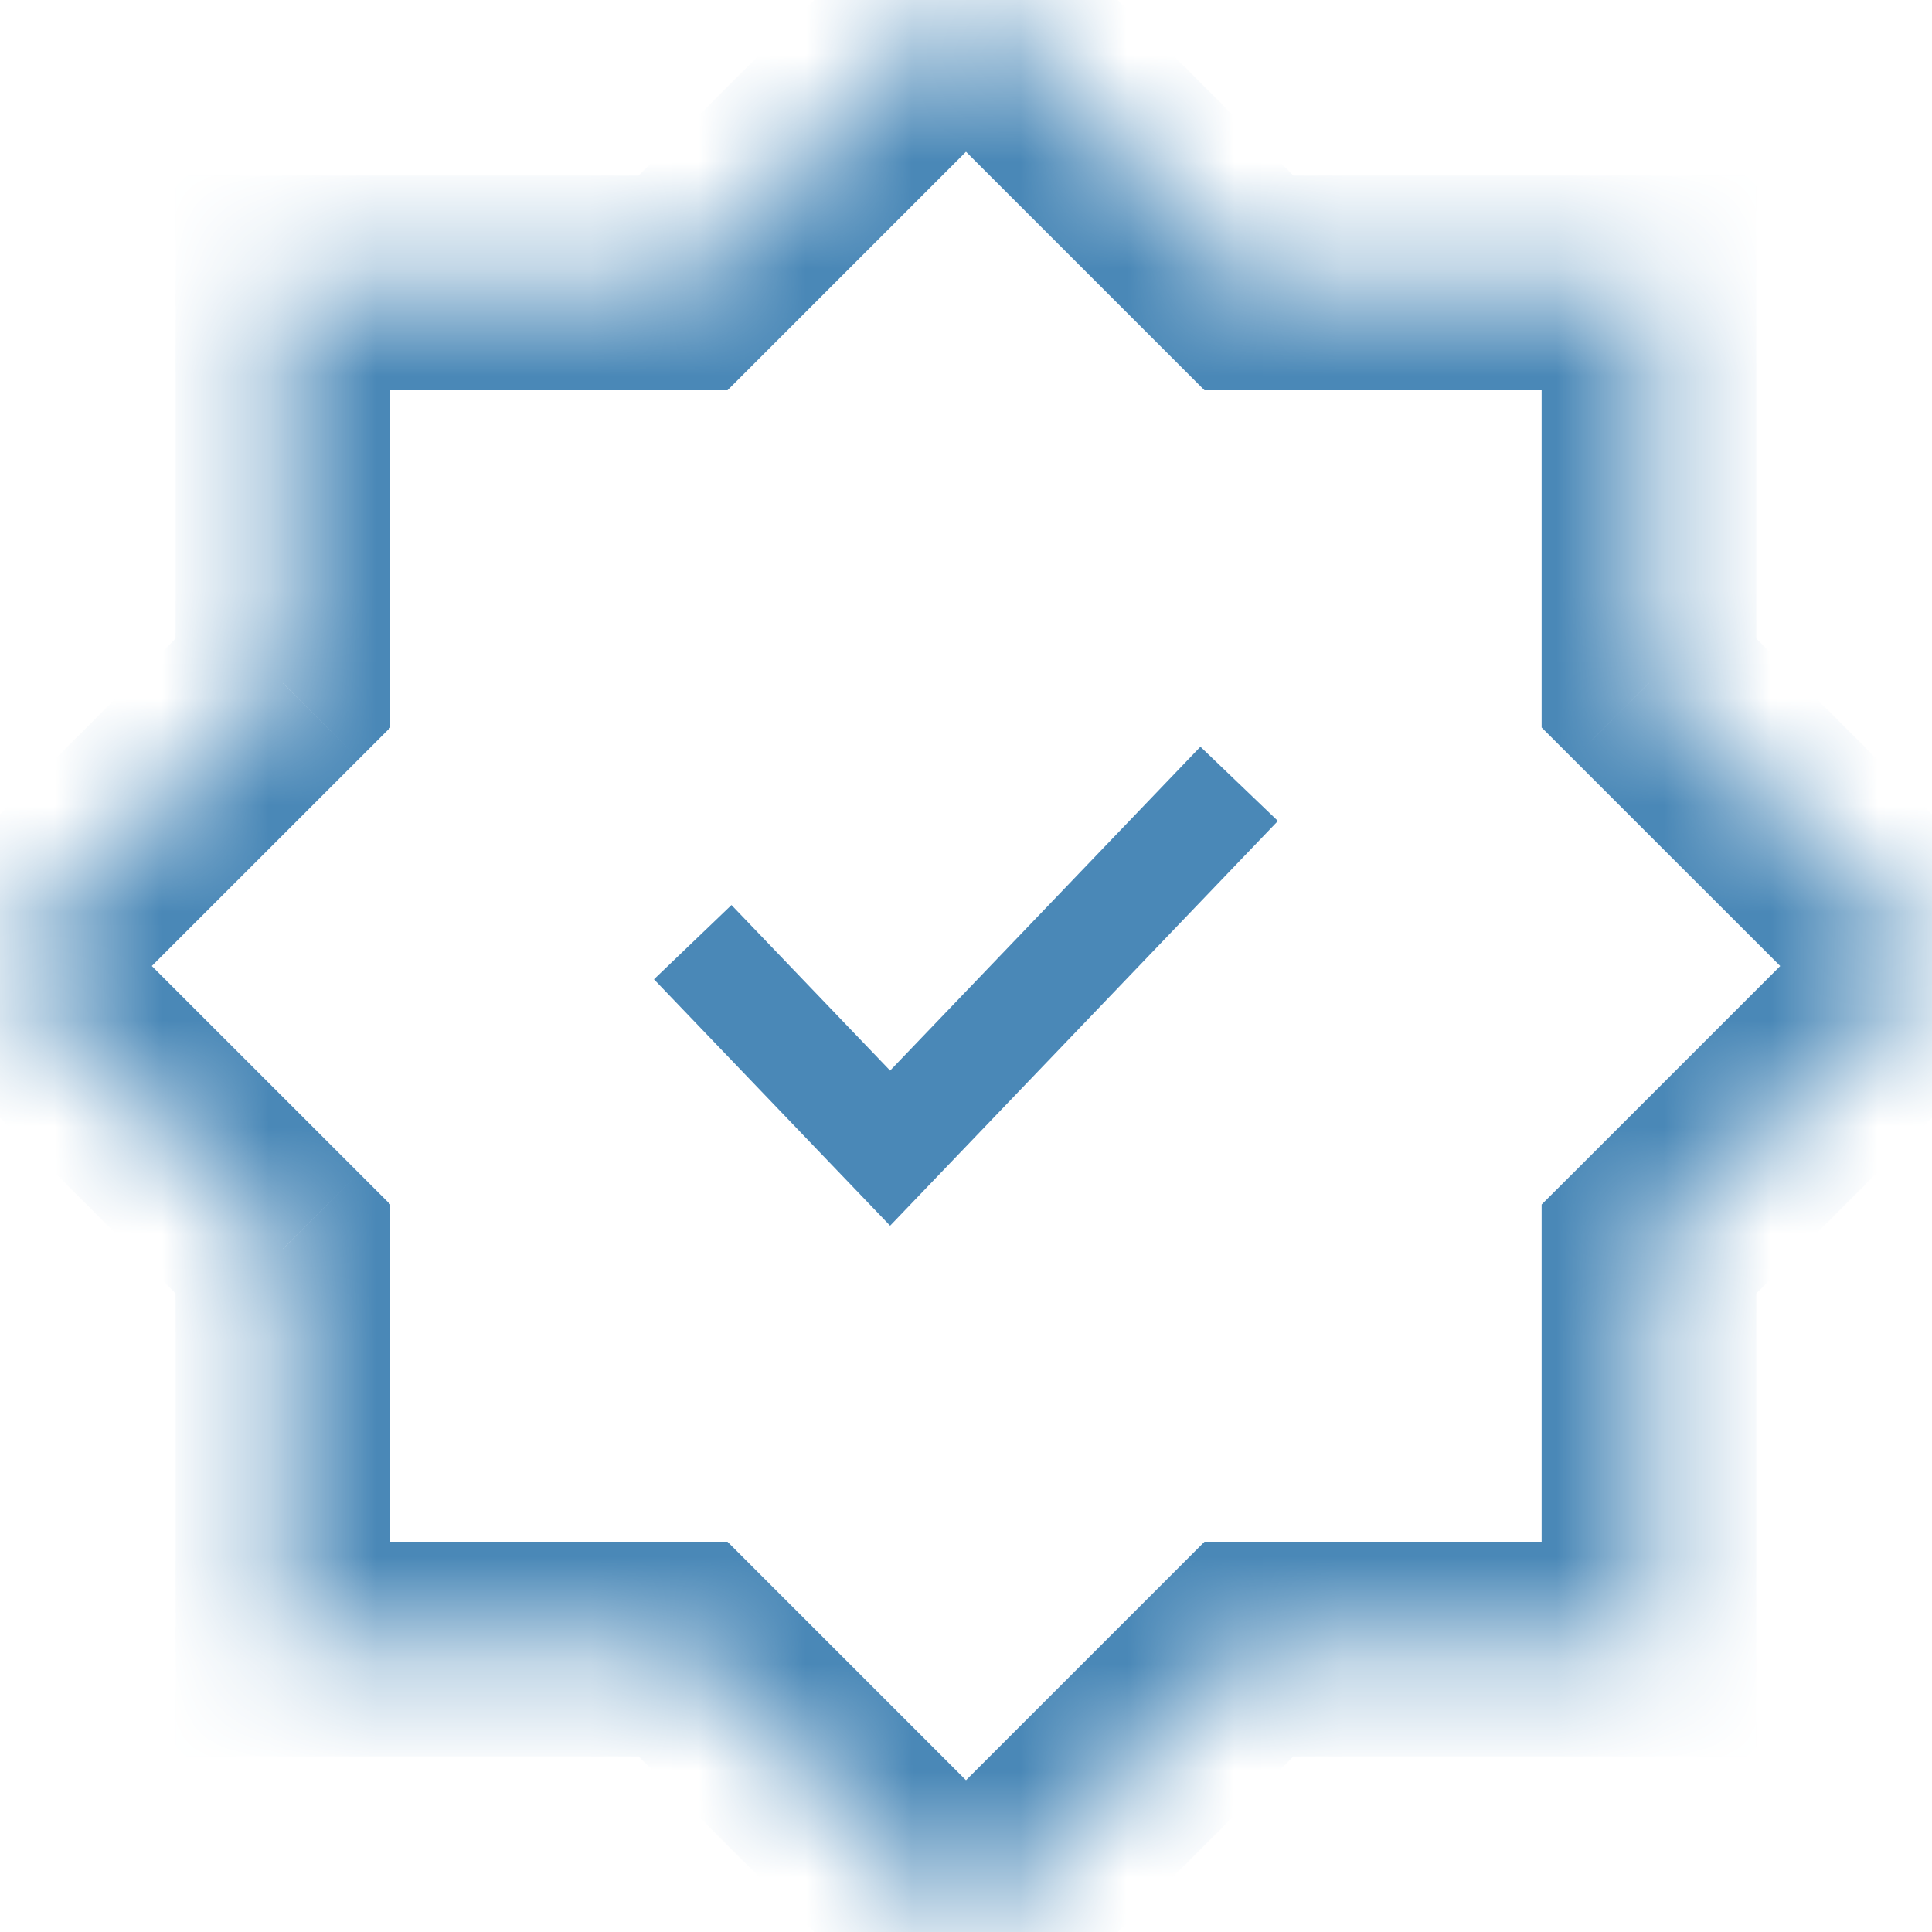 <svg width="18" height="18" viewBox="0 0 18 18" fill="none" xmlns="http://www.w3.org/2000/svg">
<mask id="path-1-inside-1_800_5907" fill="white">
<path fill-rule="evenodd" clip-rule="evenodd" d="M11.636 2.636L9 0L6.364 2.636H2.636V6.364L0 9L2.636 11.636V15.364H6.364L9 18L11.636 15.364H15.363V11.637L18 9L15.363 6.363V2.636H11.636Z"/>
</mask>
<path d="M9 0L9.707 -0.707L9 -1.414L8.293 -0.707L9 0ZM11.636 2.636L10.929 3.343L11.222 3.636H11.636V2.636ZM6.364 2.636V3.636H6.778L7.071 3.343L6.364 2.636ZM2.636 2.636V1.636H1.636V2.636H2.636ZM2.636 6.364L3.343 7.072L3.636 6.779V6.364H2.636ZM0 9L-0.707 8.293L-1.414 9L-0.707 9.707L0 9ZM2.636 11.636H3.636V11.221L3.343 10.928L2.636 11.636ZM2.636 15.364H1.636V16.364H2.636V15.364ZM6.364 15.364L7.071 14.657L6.778 14.364H6.364V15.364ZM9 18L8.293 18.707L9 19.414L9.707 18.707L9 18ZM11.636 15.364V14.364H11.222L10.929 14.657L11.636 15.364ZM15.363 15.364V16.364H16.363V15.364H15.363ZM15.363 11.637L14.656 10.93L14.363 11.222V11.637H15.363ZM18 9L18.707 9.707L19.414 9L18.707 8.293L18 9ZM15.363 6.363H14.363V6.778L14.656 7.071L15.363 6.363ZM15.363 2.636H16.363V1.636H15.363V2.636ZM8.293 0.707L10.929 3.343L12.343 1.929L9.707 -0.707L8.293 0.707ZM7.071 3.343L9.707 0.707L8.293 -0.707L5.657 1.929L7.071 3.343ZM2.636 3.636H6.364V1.636H2.636V3.636ZM3.636 6.364V2.636H1.636V6.364H3.636ZM0.707 9.707L3.343 7.072L1.928 5.657L-0.707 8.293L0.707 9.707ZM3.343 10.928L0.707 8.293L-0.707 9.707L1.928 12.343L3.343 10.928ZM3.636 15.364V11.636H1.636V15.364H3.636ZM6.364 14.364H2.636V16.364H6.364V14.364ZM9.707 17.293L7.071 14.657L5.657 16.071L8.293 18.707L9.707 17.293ZM10.929 14.657L8.293 17.293L9.707 18.707L12.343 16.071L10.929 14.657ZM15.363 14.364H11.636V16.364H15.363V14.364ZM14.363 11.637V15.364H16.363V11.637H14.363ZM17.293 8.293L14.656 10.93L16.07 12.344L18.707 9.707L17.293 8.293ZM14.656 7.071L17.293 9.707L18.707 8.293L16.07 5.656L14.656 7.071ZM14.363 2.636V6.363H16.363V2.636H14.363ZM11.636 3.636H15.363V1.636H11.636V3.636Z" fill="#4A88B7" mask="url(#path-1-inside-1_800_5907)"/>
<path d="M6.454 8.778L8.293 10.697L11.545 7.303" stroke="#4A88B7"/>
</svg>

